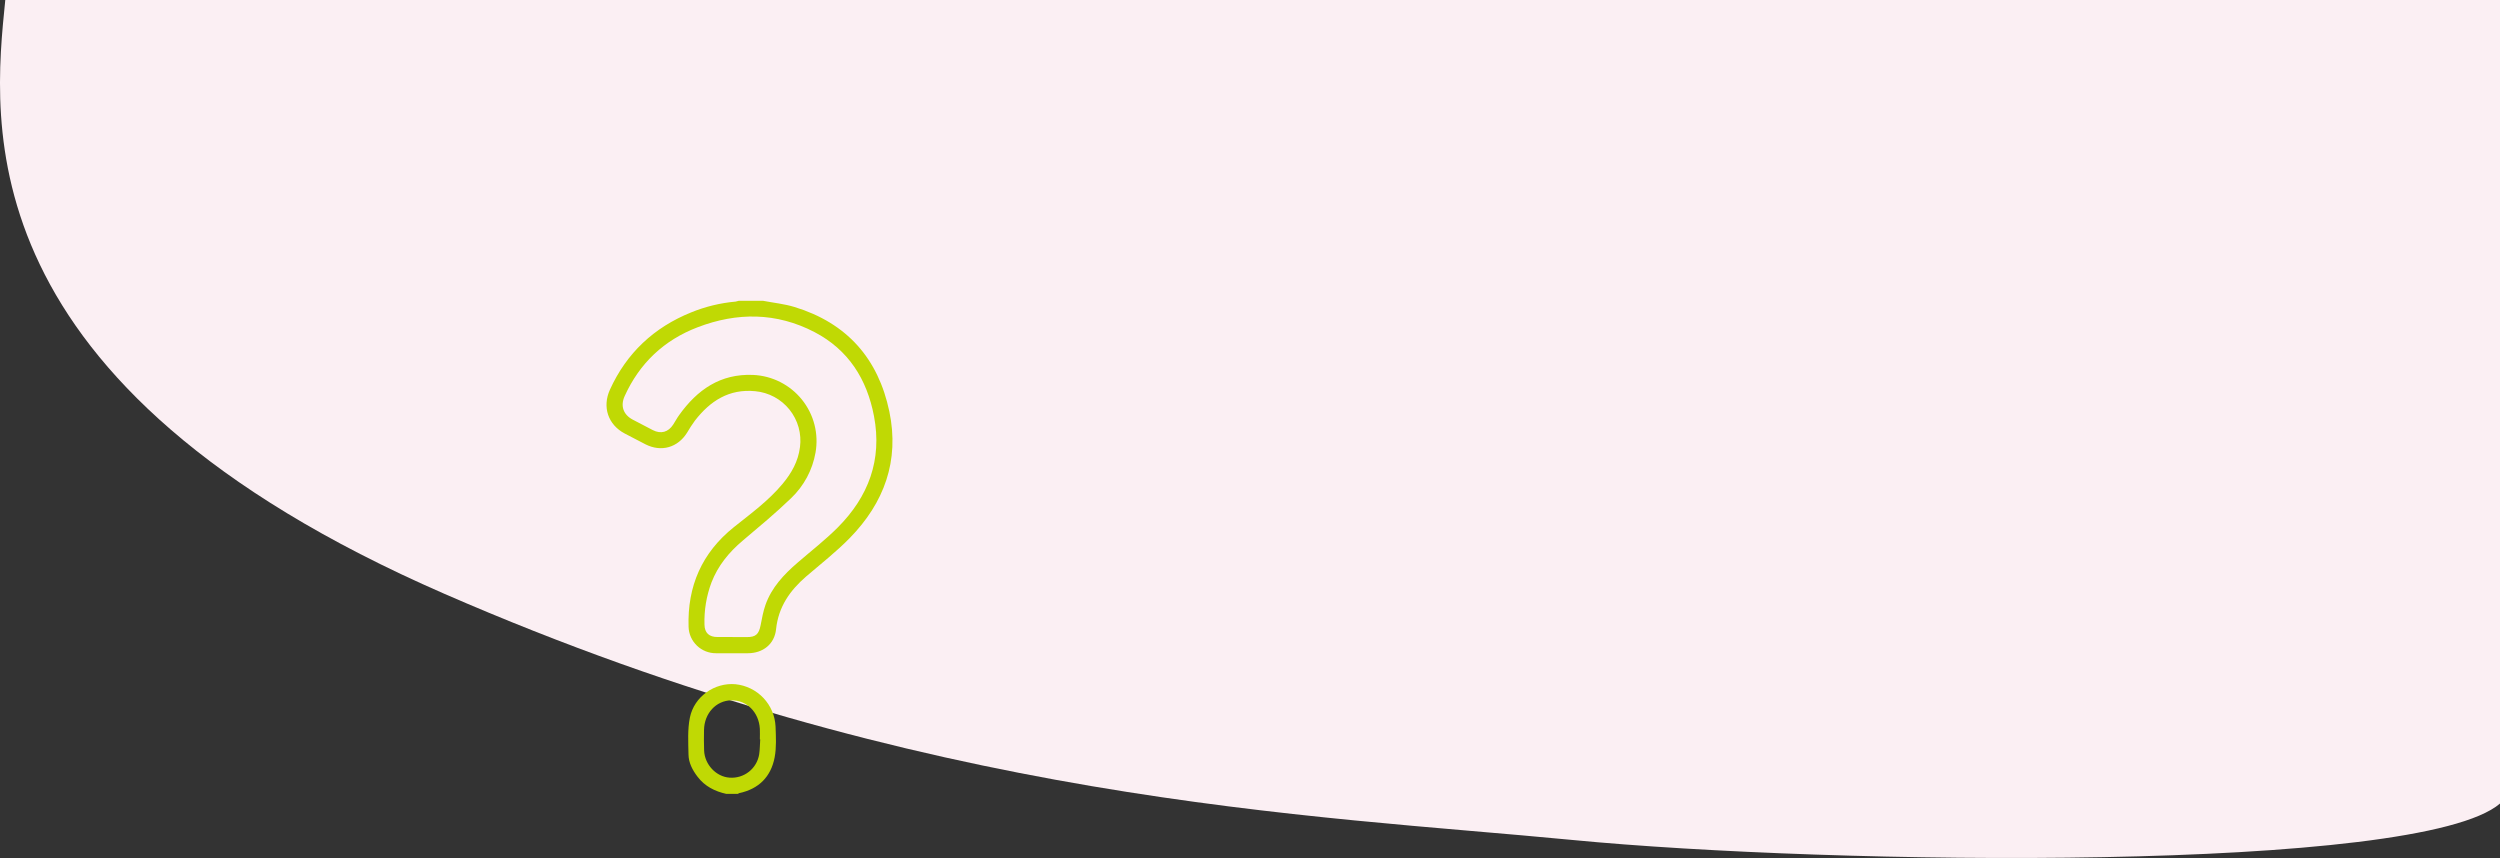 <svg width="507" height="174" viewBox="0 0 507 174" fill="none" xmlns="http://www.w3.org/2000/svg">
<rect x="0" y="0" width="507" height="174" fill="#333333" stroke="none"/>
<path d="M1.071 0H507V162.958C490.65 177.025 371.38 175.424 318.832 170.34C266.285 165.255 187.717 162.958 90.139 120.433C-7.439 77.908 -1.431 24.996 1.071 0Z" fill="#FBEFF3"/>
<g clip-path="url(#clip0_75_125)">
<path d="M154.73 61C156.87 61.409 159.068 61.63 161.138 62.263C171.741 65.503 178.105 72.698 180.358 83.451C182.446 93.453 179.313 101.974 172.315 109.13C169.588 111.914 166.484 114.339 163.521 116.88C160.201 119.745 157.857 123.076 157.387 127.604C157.071 130.646 154.712 132.479 151.645 132.477H145.187C143.749 132.481 142.367 131.928 141.332 130.932C140.297 129.937 139.691 128.579 139.643 127.146C139.382 118.904 142.329 112.104 148.841 106.898C152.274 104.154 155.85 101.557 158.69 98.148C160.517 95.963 161.877 93.568 162.235 90.674C162.412 89.331 162.317 87.966 161.953 86.66C161.589 85.355 160.964 84.136 160.117 83.077C159.269 82.018 158.216 81.141 157.02 80.498C155.825 79.855 154.511 79.46 153.159 79.336C147.849 78.815 144.023 81.318 140.937 85.294C140.362 86.083 139.829 86.901 139.34 87.745C137.458 90.766 134.119 91.727 130.937 90.125C129.514 89.406 128.098 88.67 126.691 87.917C123.316 86.133 122.097 82.539 123.697 79.018C127.08 71.581 132.629 66.396 140.191 63.344C143.063 62.174 146.094 61.44 149.183 61.164C149.405 61.126 149.623 61.071 149.836 61H154.73ZM148.58 129.185V129.201C149.525 129.201 150.473 129.201 151.418 129.201C153.245 129.216 153.882 128.656 154.245 126.828C154.524 125.43 154.767 124.005 155.242 122.661C156.484 119.143 158.961 116.518 161.726 114.128C164.49 111.737 167.335 109.536 169.883 106.984C176.124 100.734 178.932 93.266 177.249 84.409C175.824 76.898 172.06 70.935 165.168 67.341C157.476 63.344 149.486 63.302 141.491 66.365C134.67 68.969 129.698 73.656 126.678 80.336C125.782 82.315 126.401 84.088 128.319 85.102C129.672 85.818 131.026 86.534 132.391 87.227C134.036 88.065 135.524 87.651 136.529 86.096C136.936 85.469 137.286 84.794 137.722 84.195C141.394 79.055 146.074 75.758 152.723 76.034C154.636 76.117 156.51 76.606 158.219 77.47C159.927 78.333 161.431 79.551 162.63 81.041C163.83 82.531 164.696 84.259 165.172 86.11C165.648 87.961 165.722 89.892 165.39 91.773C164.774 95.299 163.045 98.537 160.454 101.013C157.322 104.042 153.952 106.826 150.621 109.643C147.831 112 145.591 114.727 144.273 118.159C143.259 120.881 142.782 123.772 142.869 126.674C142.895 128.375 143.84 129.206 145.537 129.187C146.549 129.177 147.56 129.185 148.58 129.185Z" fill="#C0D904"/>
<path d="M147.291 161C144.968 160.479 142.942 159.466 141.47 157.531C140.444 156.187 139.643 154.685 139.627 152.992C139.583 150.503 139.421 147.943 139.907 145.534C140.773 141.234 144.968 138.375 149.16 138.763C151.323 138.983 153.334 139.973 154.826 141.551C156.317 143.129 157.19 145.19 157.283 147.357C157.359 149.44 157.482 151.562 157.1 153.578C156.359 157.516 153.89 160.005 149.888 160.854C149.795 160.889 149.707 160.937 149.627 160.997L147.291 161ZM154.172 149.953H154.099C154.099 149.237 154.133 148.521 154.099 147.807C153.908 144.422 151.441 141.979 148.309 142.026C145.219 142.076 142.828 144.672 142.775 148.042C142.757 149.44 142.734 150.841 142.796 152.237C142.924 155.089 145.26 157.534 147.959 157.706C149.375 157.814 150.779 157.385 151.892 156.506C153.005 155.626 153.744 154.36 153.963 152.961C154.112 151.974 154.101 150.956 154.172 149.953Z" fill="#C0D904"/>
</g>
<defs>
<clipPath id="clip0_75_125">
<rect width="58" height="100" fill="white" transform="translate(123 61)"/>
</clipPath>
</defs>
</svg>

